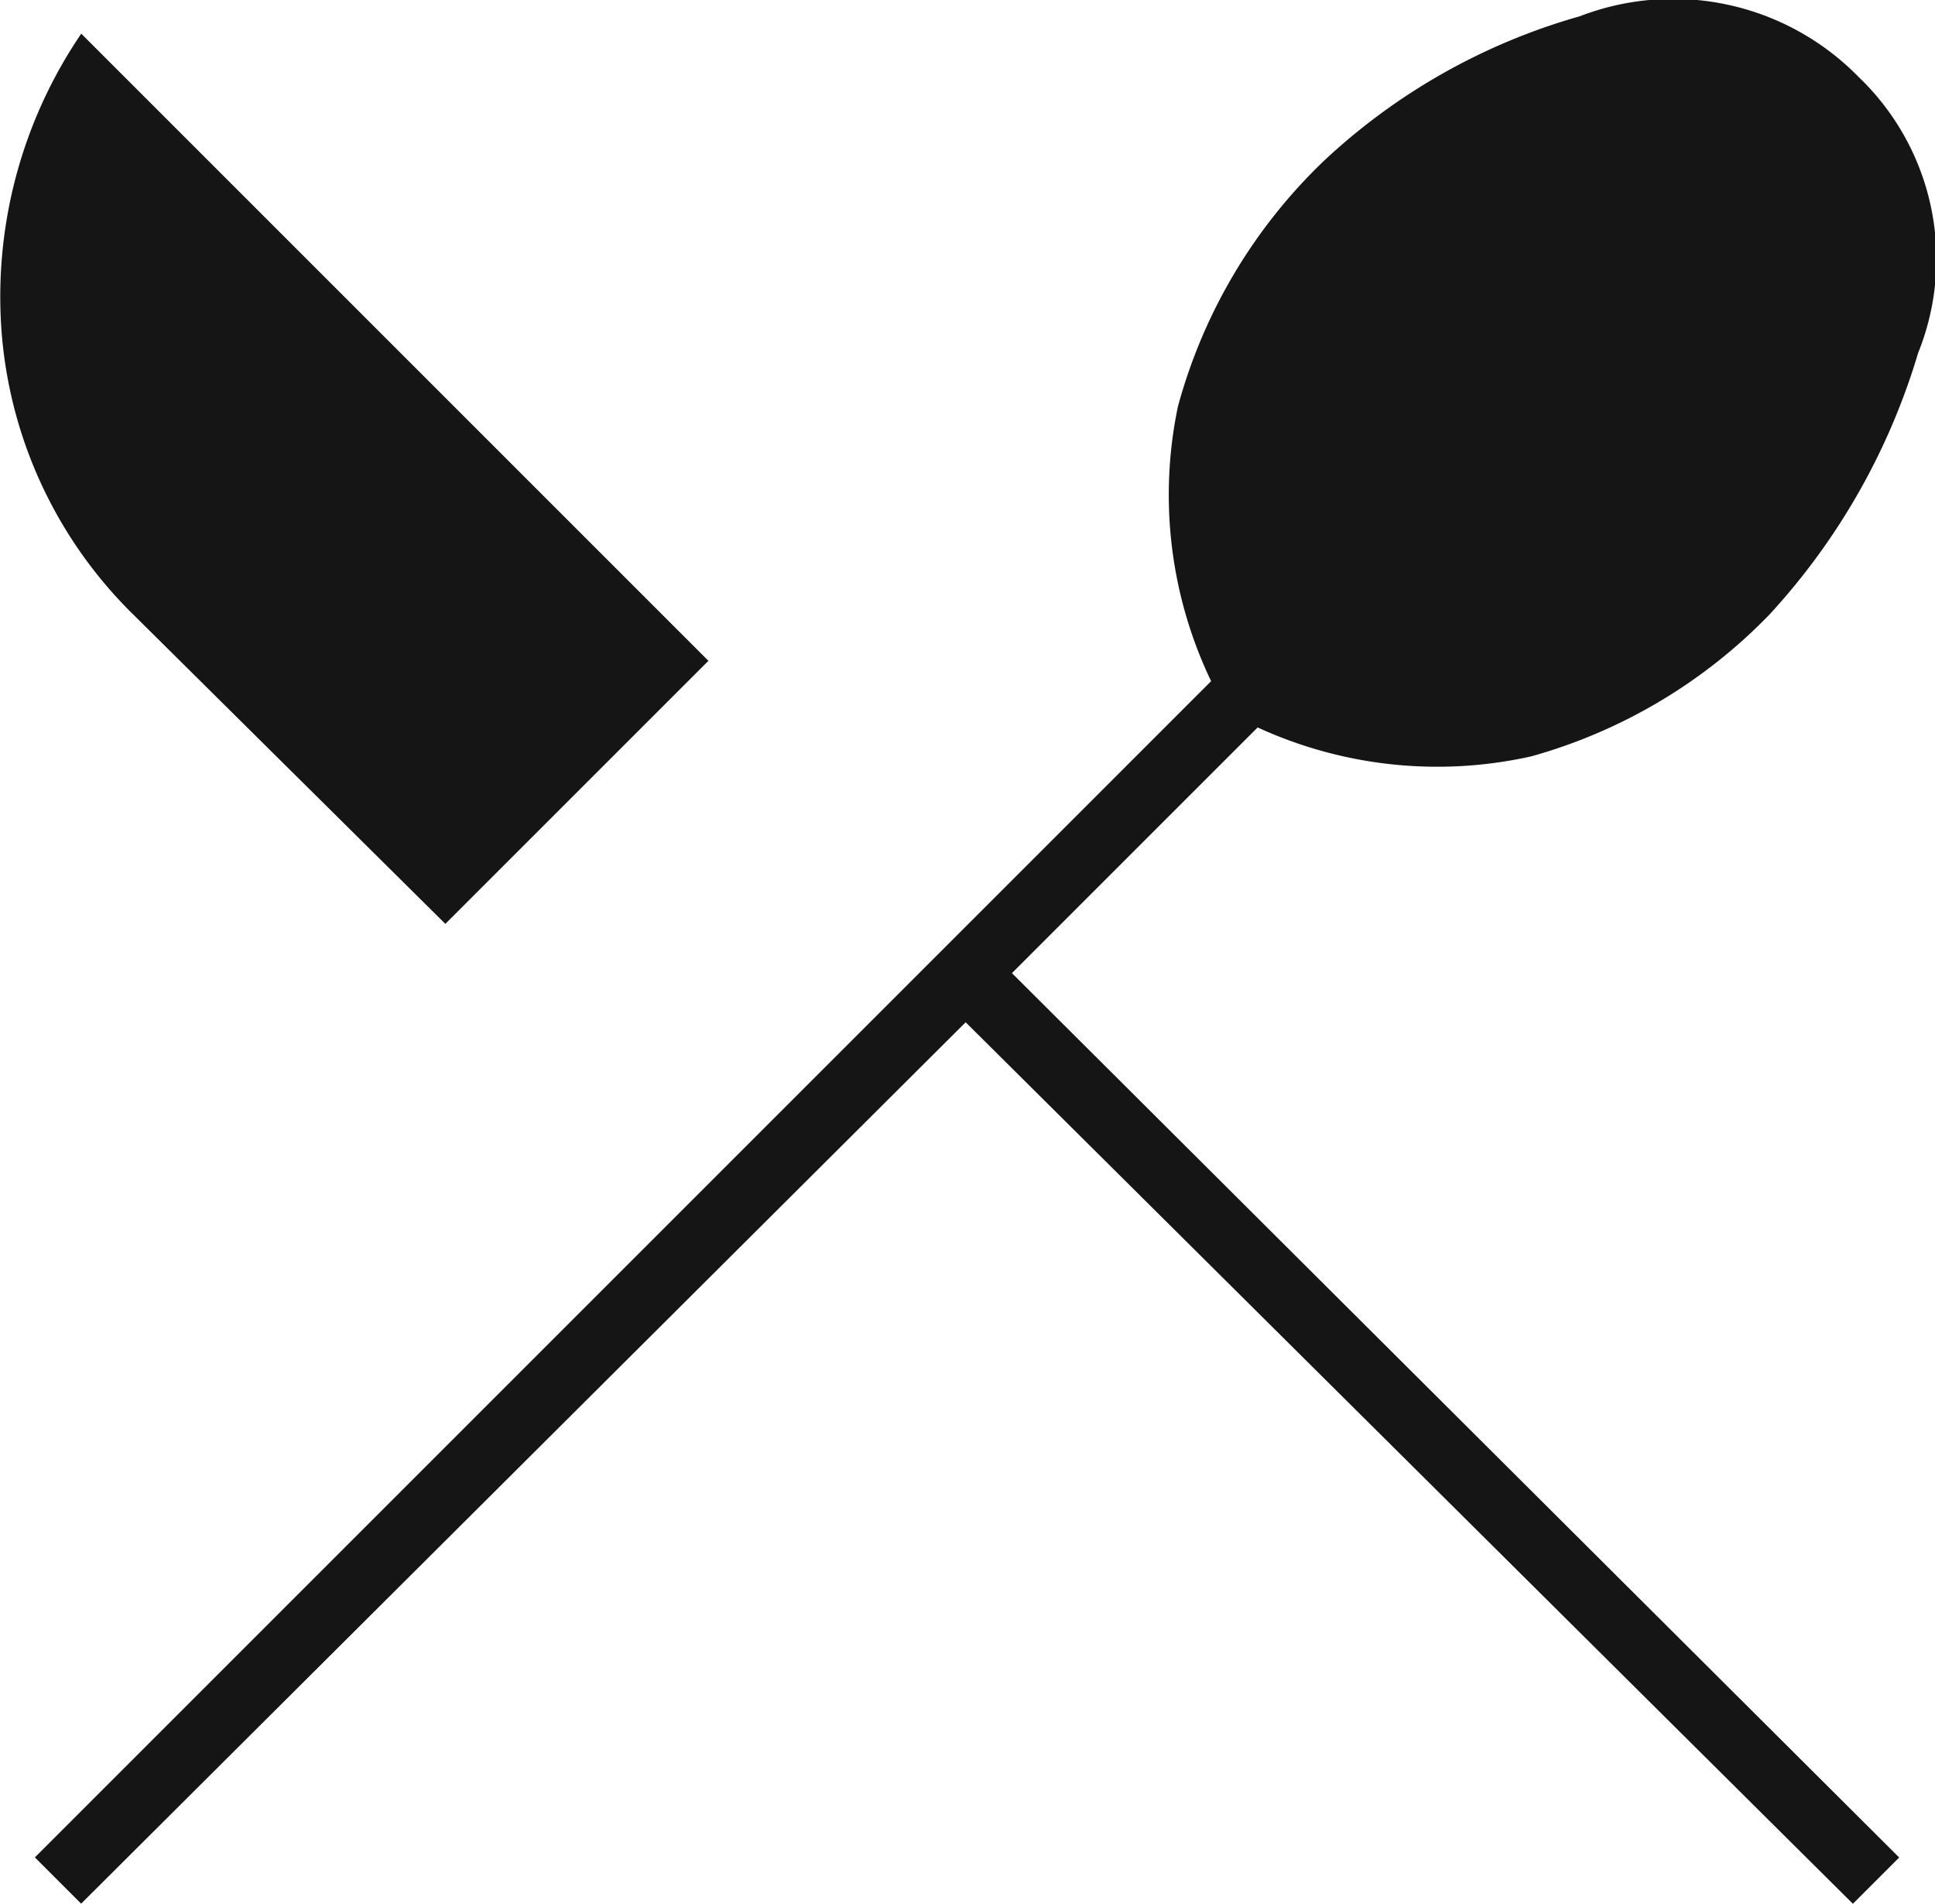 <svg xmlns="http://www.w3.org/2000/svg" width="16.263" height="16" viewBox="0 0 16.263 16">
  <path id="icon-services-dining" d="M140.627,257.316l-.389-.389,9.886-9.886a3.624,3.624,0,0,1-.279-2.308,4.479,4.479,0,0,1,1.227-2.065,5.225,5.225,0,0,1,2.15-1.215,2.18,2.18,0,0,1,2.344.51,2.115,2.115,0,0,1,.5,2.32,5.6,5.6,0,0,1-1.251,2.2,4.449,4.449,0,0,1-2,1.19,3.617,3.617,0,0,1-2.3-.243l-2.065,2.065,7.457,7.433-.389.389-7.457-7.409Zm3.061-8.235-2.623-2.6a3.731,3.731,0,0,1-1.105-2.356,3.928,3.928,0,0,1,.668-2.526l5.271,5.271Z" transform="translate(-139.945 -241.316)" fill="#151515"/>
</svg>
